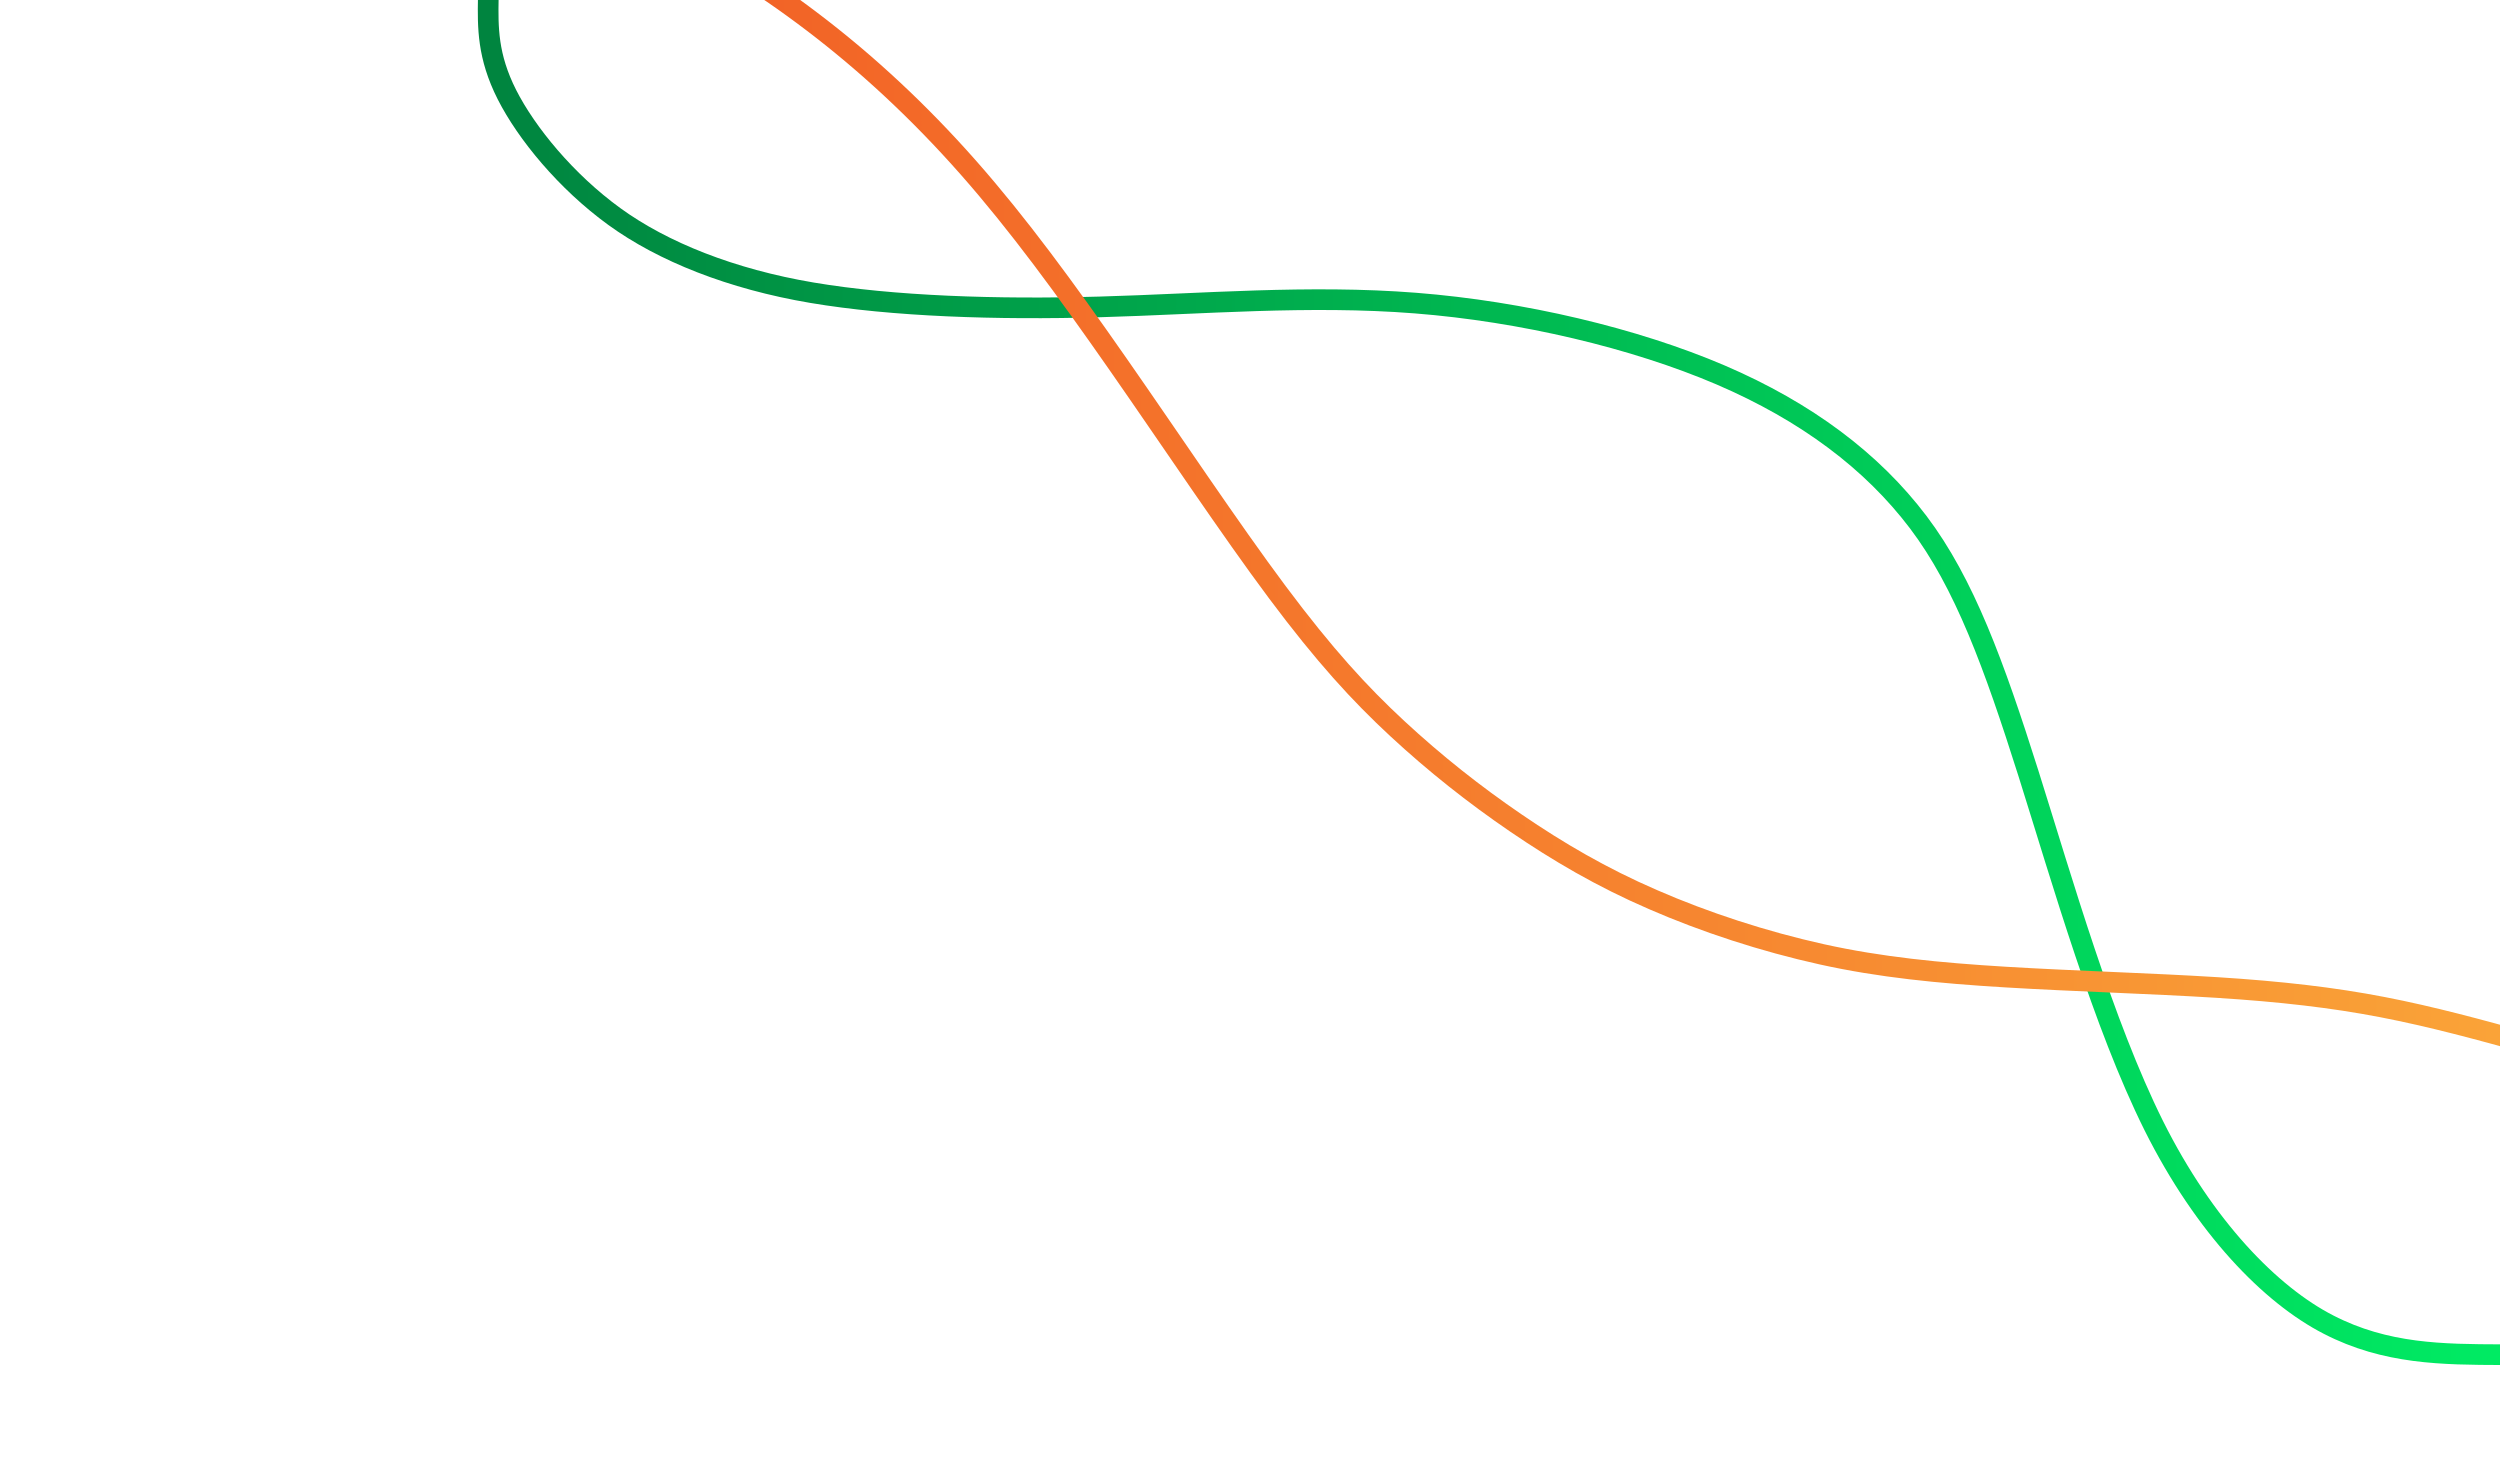 <svg xmlns="http://www.w3.org/2000/svg" viewBox="0 0 640 380"><defs><linearGradient id="a" x1="123" x2="650" y1="176" y2="176" gradientUnits="userSpaceOnUse"><stop offset="0" stop-color="#00843f"/><stop offset="1" stop-color="#00ed64"/></linearGradient><linearGradient id="b" x1="134" x2="647" y1="122" y2="122" gradientUnits="userSpaceOnUse"><stop offset="0" stop-color="#f15b24"/><stop offset="1" stop-color="#faa438"/></linearGradient></defs><path fill="none" stroke="url(#a)" stroke-miterlimit="2" stroke-width="5.29" d="M125-.461c-.114 7.42-.229 14.8 4.78 24.7 5.01 9.86 15.1 22.2 27.5 31.2s29.9 16 50.6 19.5c20.7 3.49 47.3 4.37 73.6 3.63 26.3-.736 53.6-3.13 80.9-.978 27.3 2.15 56.1 8.98 78.1 18.4 22 9.45 38.8 22.1 50.6 37.7 11.8 15.6 19.4 36.5 28.2 64.3 8.76 27.8 19.1 64.1 32.1 90.2 13 26 29.9 43.3 44.7 50.9 14.7 7.59 29.2 7.65 44.4 7.71" style="paint-order:markers stroke fill"/><path fill="none" stroke="url(#b)" stroke-miterlimit="2" stroke-width="5.29" d="M135-23.5c10.3.419 20.7.838 32.9 5.41 12.3 4.58 26.4 13.3 40.2 23.8 13.8 10.5 27.1 22.8 39.8 37.2 12.7 14.4 24.7 30.8 38.3 50.3 13.6 19.5 28.7 42.2 40.8 58.4 12.1 16.2 21.1 26 30.7 34.9s19.7 16.9 30.4 24.2c10.7 7.3 21.9 13.9 35.1 19.6 13.2 5.76 28.3 10.7 43.2 14s29.9 4.79 47.2 5.83c17.4 1.05 37.2 1.61 53.8 2.65 16.6 1.05 29.8 2.58 42.5 5.03s24.9 5.8 37 9.15" style="paint-order:markers stroke fill"/></svg>